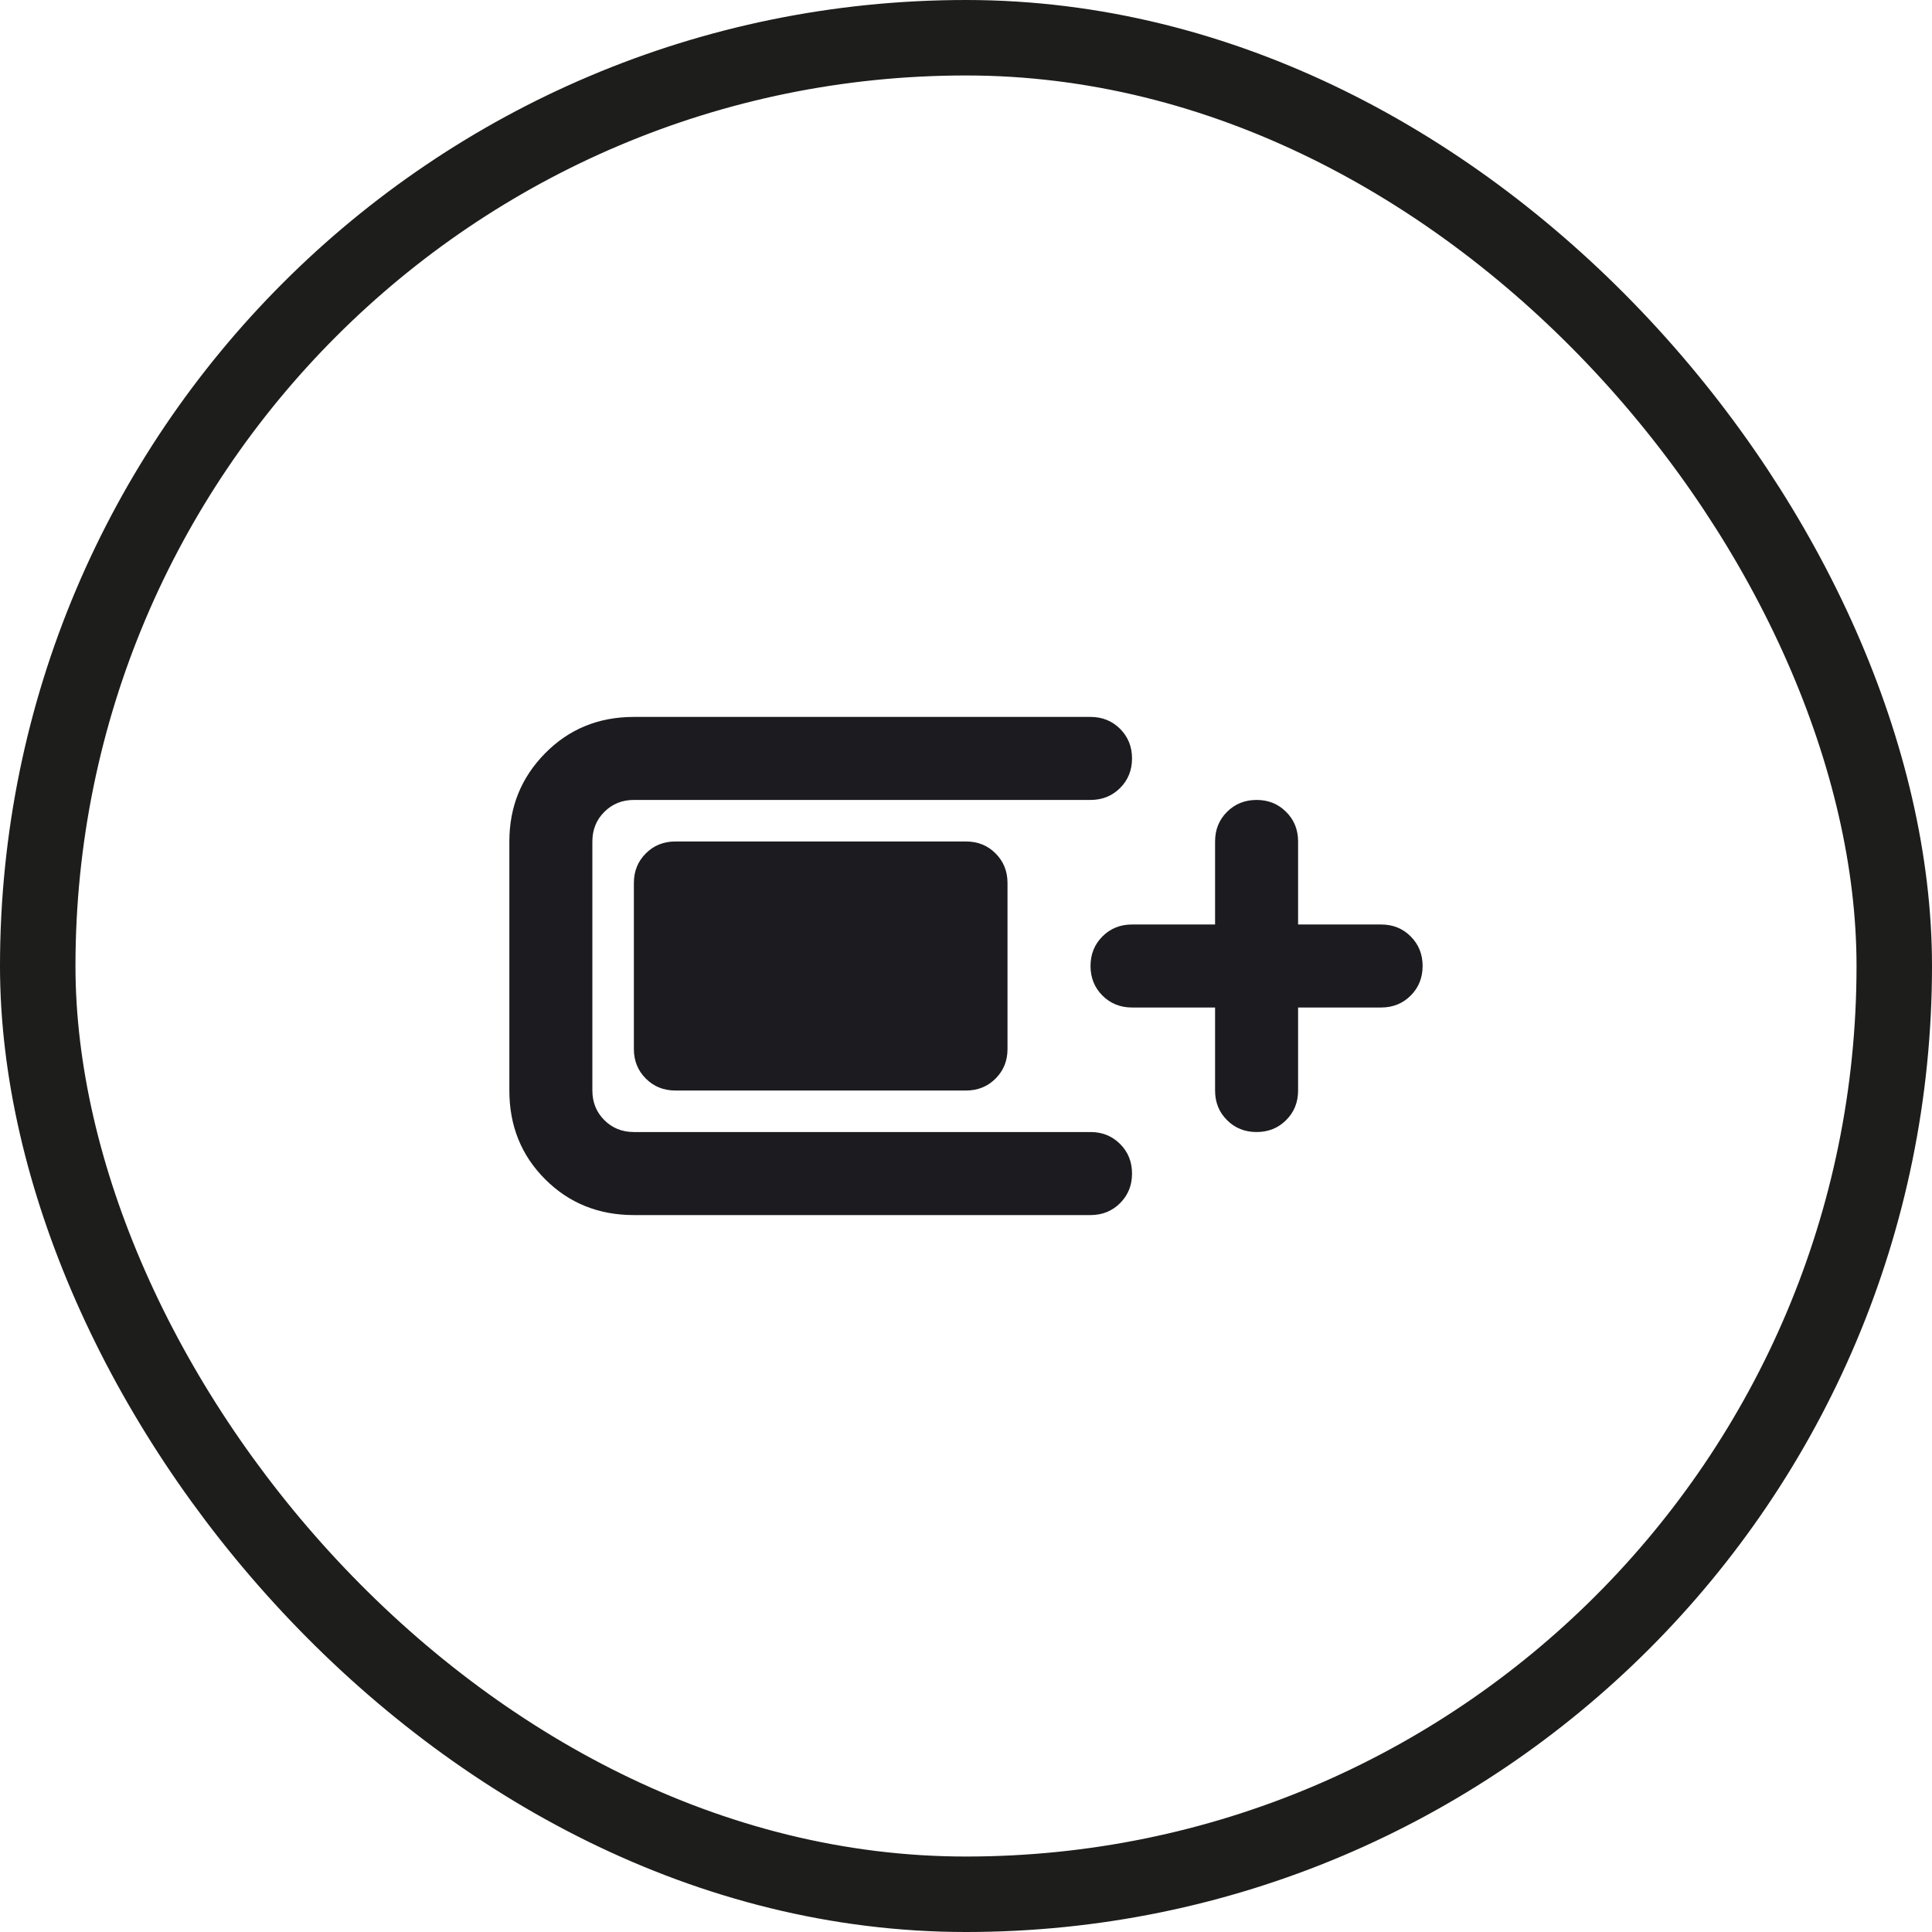 <svg width="64" height="64" viewBox="0 0 64 64" fill="none" xmlns="http://www.w3.org/2000/svg">
<rect x="1.25" y="1.25" width="61.5" height="61.5" rx="30.75" stroke="#1D1D1B" stroke-width="2.5"/>
<mask id="mask0_4643_30118" style="mask-type:alpha" maskUnits="userSpaceOnUse" x="15" y="15" width="34" height="34">
<rect x="15.498" y="15.498" width="33.003" height="33.003" fill="#D9D9D9"/>
</mask>
<g mask="url(#mask0_4643_30118)">
<path d="M20.998 40.251C19.83 40.251 18.85 39.855 18.059 39.065C17.268 38.274 16.873 37.294 16.873 36.125V27.875C16.873 26.729 17.268 25.754 18.059 24.952C18.85 24.15 19.83 23.749 20.998 23.749H36.125C36.515 23.749 36.841 23.881 37.105 24.144C37.368 24.408 37.5 24.735 37.5 25.124C37.5 25.514 37.368 25.84 37.105 26.104C36.841 26.367 36.515 26.499 36.125 26.499H20.998C20.609 26.499 20.282 26.631 20.019 26.895C19.755 27.158 19.623 27.485 19.623 27.875V36.125C19.623 36.515 19.755 36.842 20.019 37.105C20.282 37.369 20.609 37.5 20.998 37.5H36.125C36.515 37.5 36.841 37.632 37.105 37.896C37.368 38.159 37.5 38.486 37.5 38.876C37.5 39.265 37.368 39.592 37.105 39.855C36.841 40.119 36.515 40.251 36.125 40.251H20.998ZM20.998 34.75V29.25C20.998 28.86 21.13 28.533 21.394 28.27C21.657 28.006 21.984 27.875 22.374 27.875H32C32.389 27.875 32.716 28.006 32.979 28.27C33.243 28.533 33.375 28.86 33.375 29.25V34.75C33.375 35.14 33.243 35.466 32.979 35.73C32.716 35.993 32.389 36.125 32 36.125H22.374C21.984 36.125 21.657 35.993 21.394 35.73C21.13 35.466 20.998 35.14 20.998 34.75ZM40.251 33.375H37.5C37.111 33.375 36.784 33.243 36.52 32.98C36.257 32.716 36.125 32.389 36.125 32C36.125 31.61 36.257 31.284 36.52 31.02C36.784 30.756 37.111 30.625 37.5 30.625H40.251V27.875C40.251 27.485 40.382 27.158 40.646 26.895C40.909 26.631 41.236 26.499 41.626 26.499C42.015 26.499 42.342 26.631 42.605 26.895C42.869 27.158 43.001 27.485 43.001 27.875V30.625H45.751C46.141 30.625 46.467 30.756 46.731 31.02C46.994 31.284 47.126 31.61 47.126 32C47.126 32.389 46.994 32.716 46.731 32.98C46.467 33.243 46.141 33.375 45.751 33.375H43.001V36.125C43.001 36.515 42.869 36.842 42.605 37.105C42.342 37.369 42.015 37.5 41.626 37.5C41.236 37.5 40.909 37.369 40.646 37.105C40.382 36.842 40.251 36.515 40.251 36.125V33.375Z" fill="#1C1B1F"/>
</g>
</svg>
